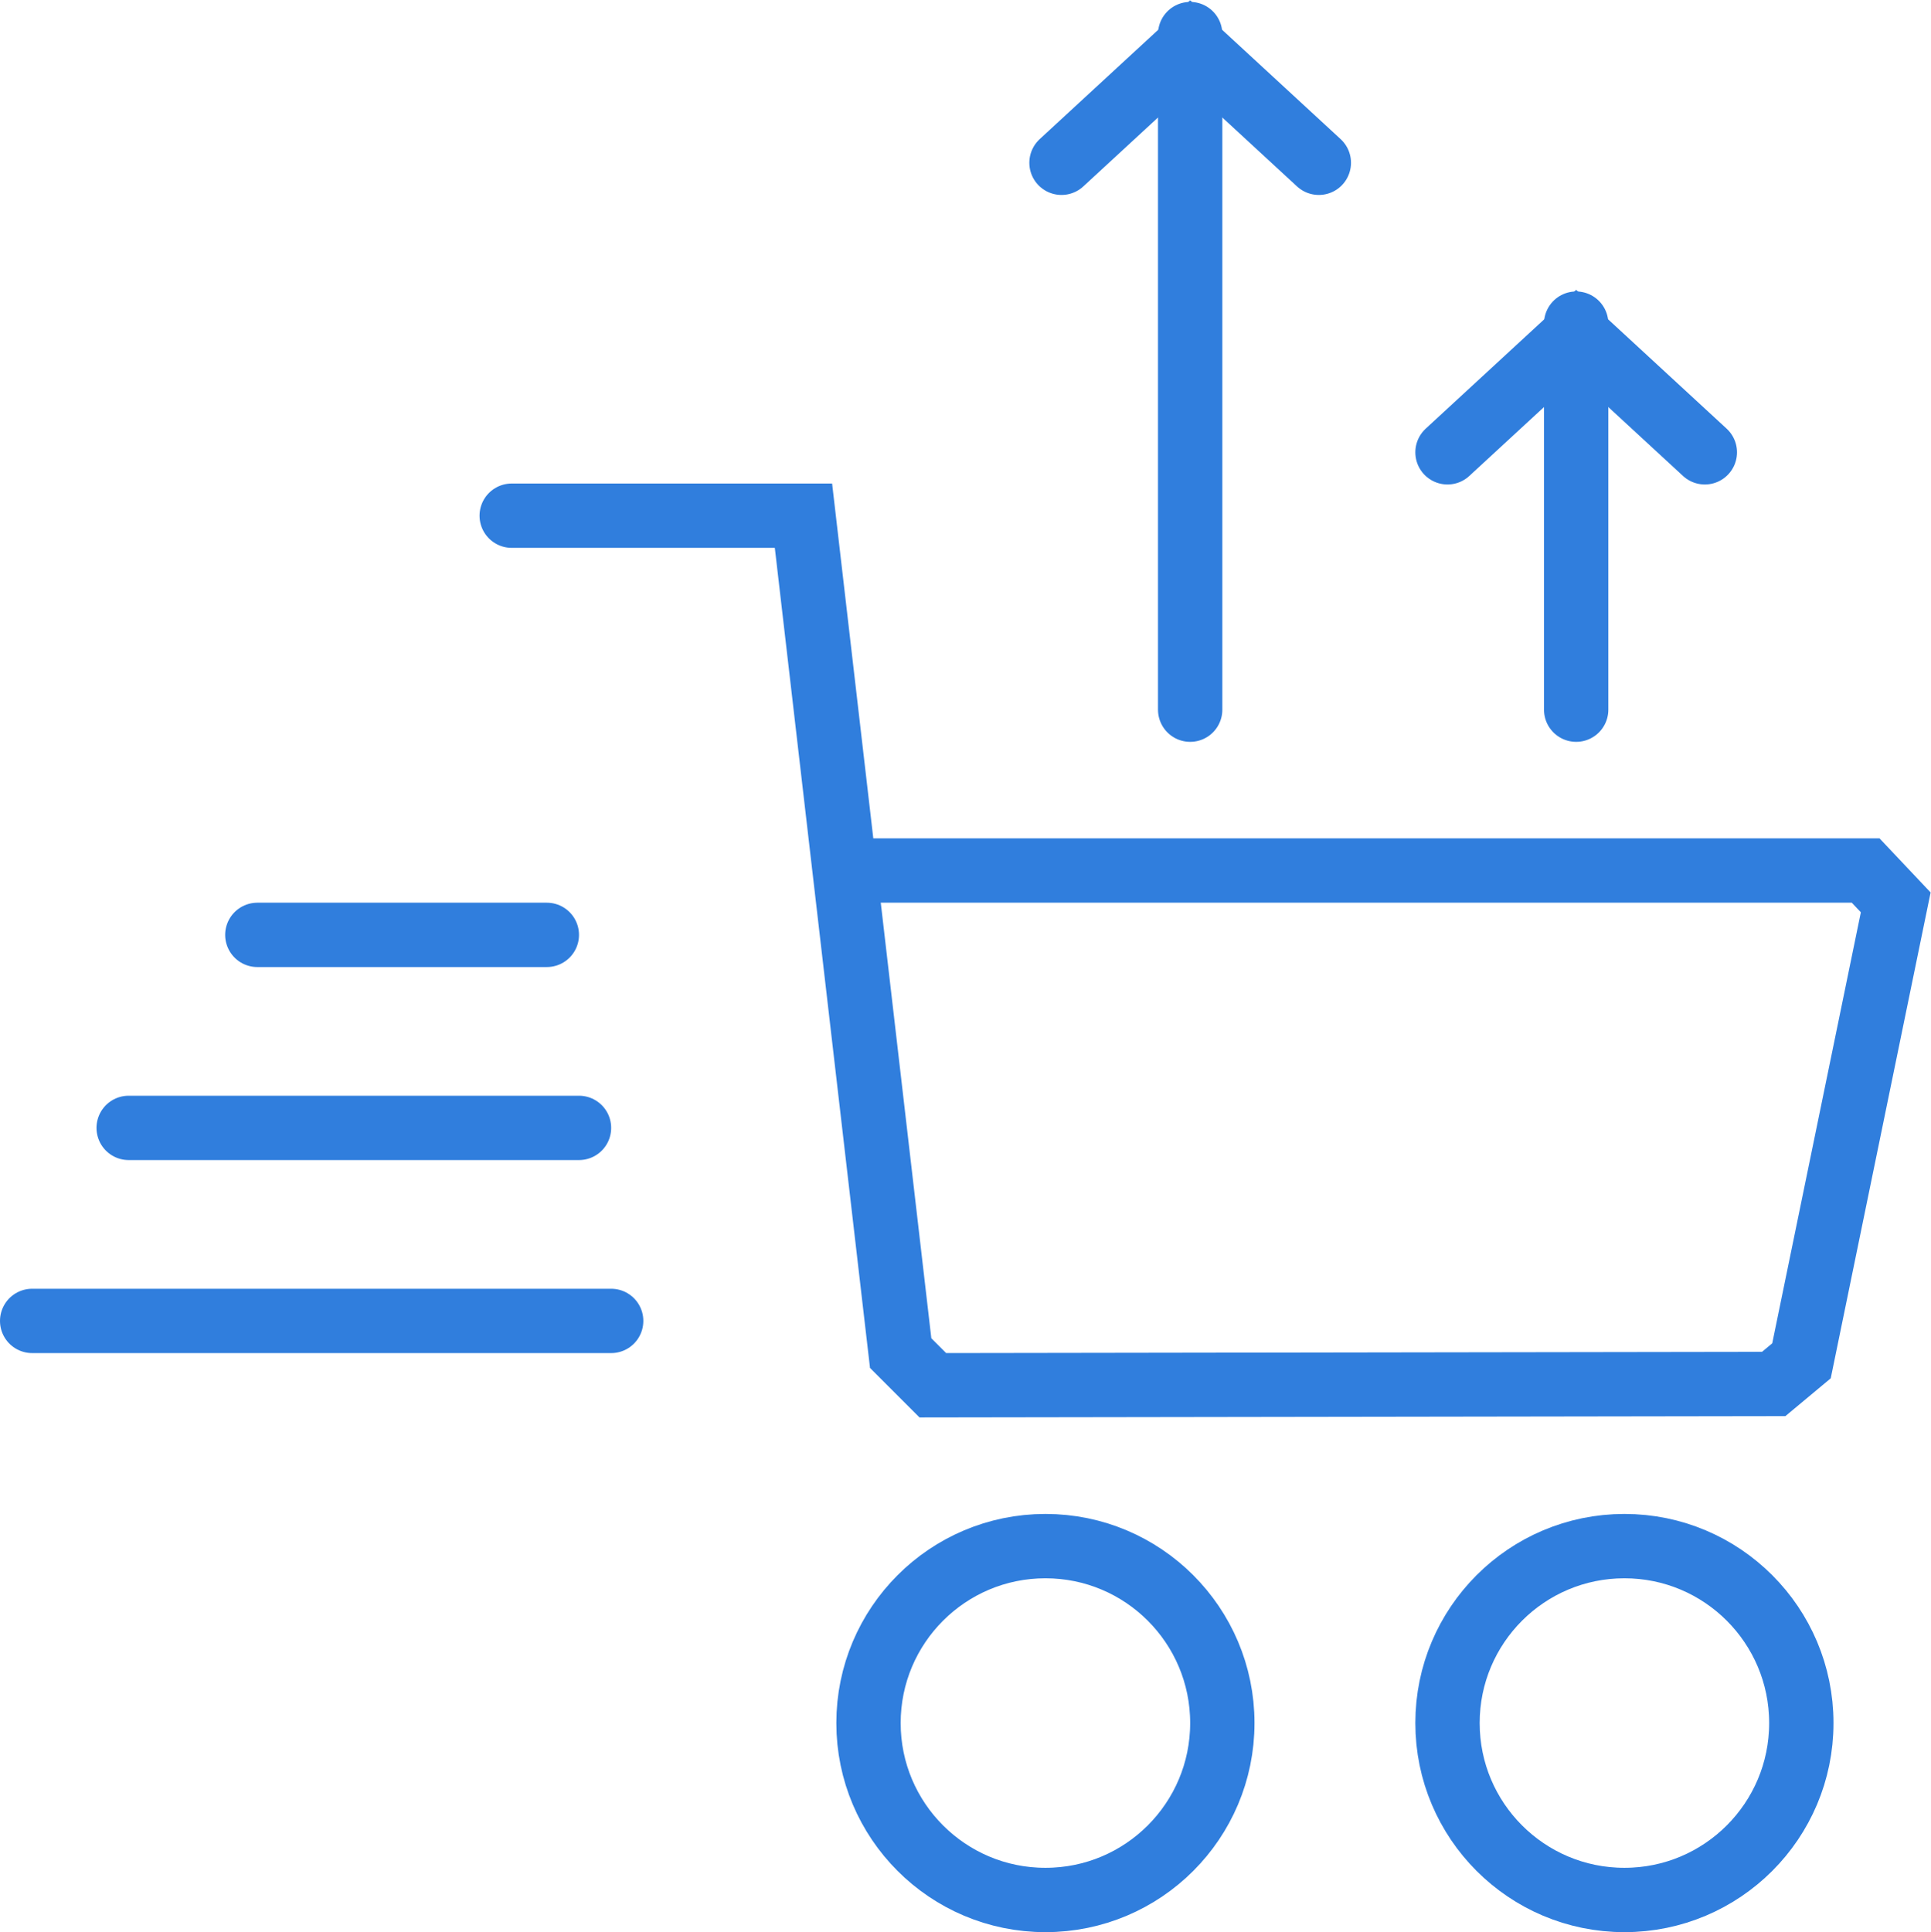<svg xmlns="http://www.w3.org/2000/svg" width="60.031" height="60.06" viewBox="0 0 60.031 60.06">
  <defs>
    <style>
      .cls-1, .cls-2 {
        fill: none;
        stroke: #307edd;
        stroke-linecap: round;
        stroke-width: 2px;
      }

      .cls-1 {
        fill-rule: evenodd;
      }
    </style>
  </defs>
  <path class="cls-1" d="M833.908,3168.97h9.07L846,3195l1,1,26.141-.04,0.864-.72,2.93-14.25L876,3180H845" transform="translate(-818 -3152.94)"/>
  <circle class="cls-2" cx="32.5" cy="53.56" r="5.5"/>
  <circle id="Ellipse_3_copy" data-name="Ellipse 3 copy" class="cls-2" cx="50.5" cy="53.56" r="5.5"/>
  <path class="cls-1" d="M826,3182h9" transform="translate(-818 -3152.94)"/>
  <path id="Shape_5_copy" data-name="Shape 5 copy" class="cls-1" d="M822,3188h14" transform="translate(-818 -3152.94)"/>
  <path id="Shape_5_copy_2" data-name="Shape 5 copy 2" class="cls-1" d="M819,3194h18" transform="translate(-818 -3152.94)"/>
  <path class="cls-1" d="M855,3175v-21" transform="translate(-818 -3152.94)"/>
  <path class="cls-1" d="M851,3158l4-3.69,4,3.69" transform="translate(-818 -3152.94)"/>
  <path id="Shape_3_copy" data-name="Shape 3 copy" class="cls-1" d="M867,3175v-12" transform="translate(-818 -3152.94)"/>
  <path id="Shape_2_copy" data-name="Shape 2 copy" class="cls-1" d="M863,3167l4-3.69,4,3.69" transform="translate(-818 -3152.94)"/>
</svg>
